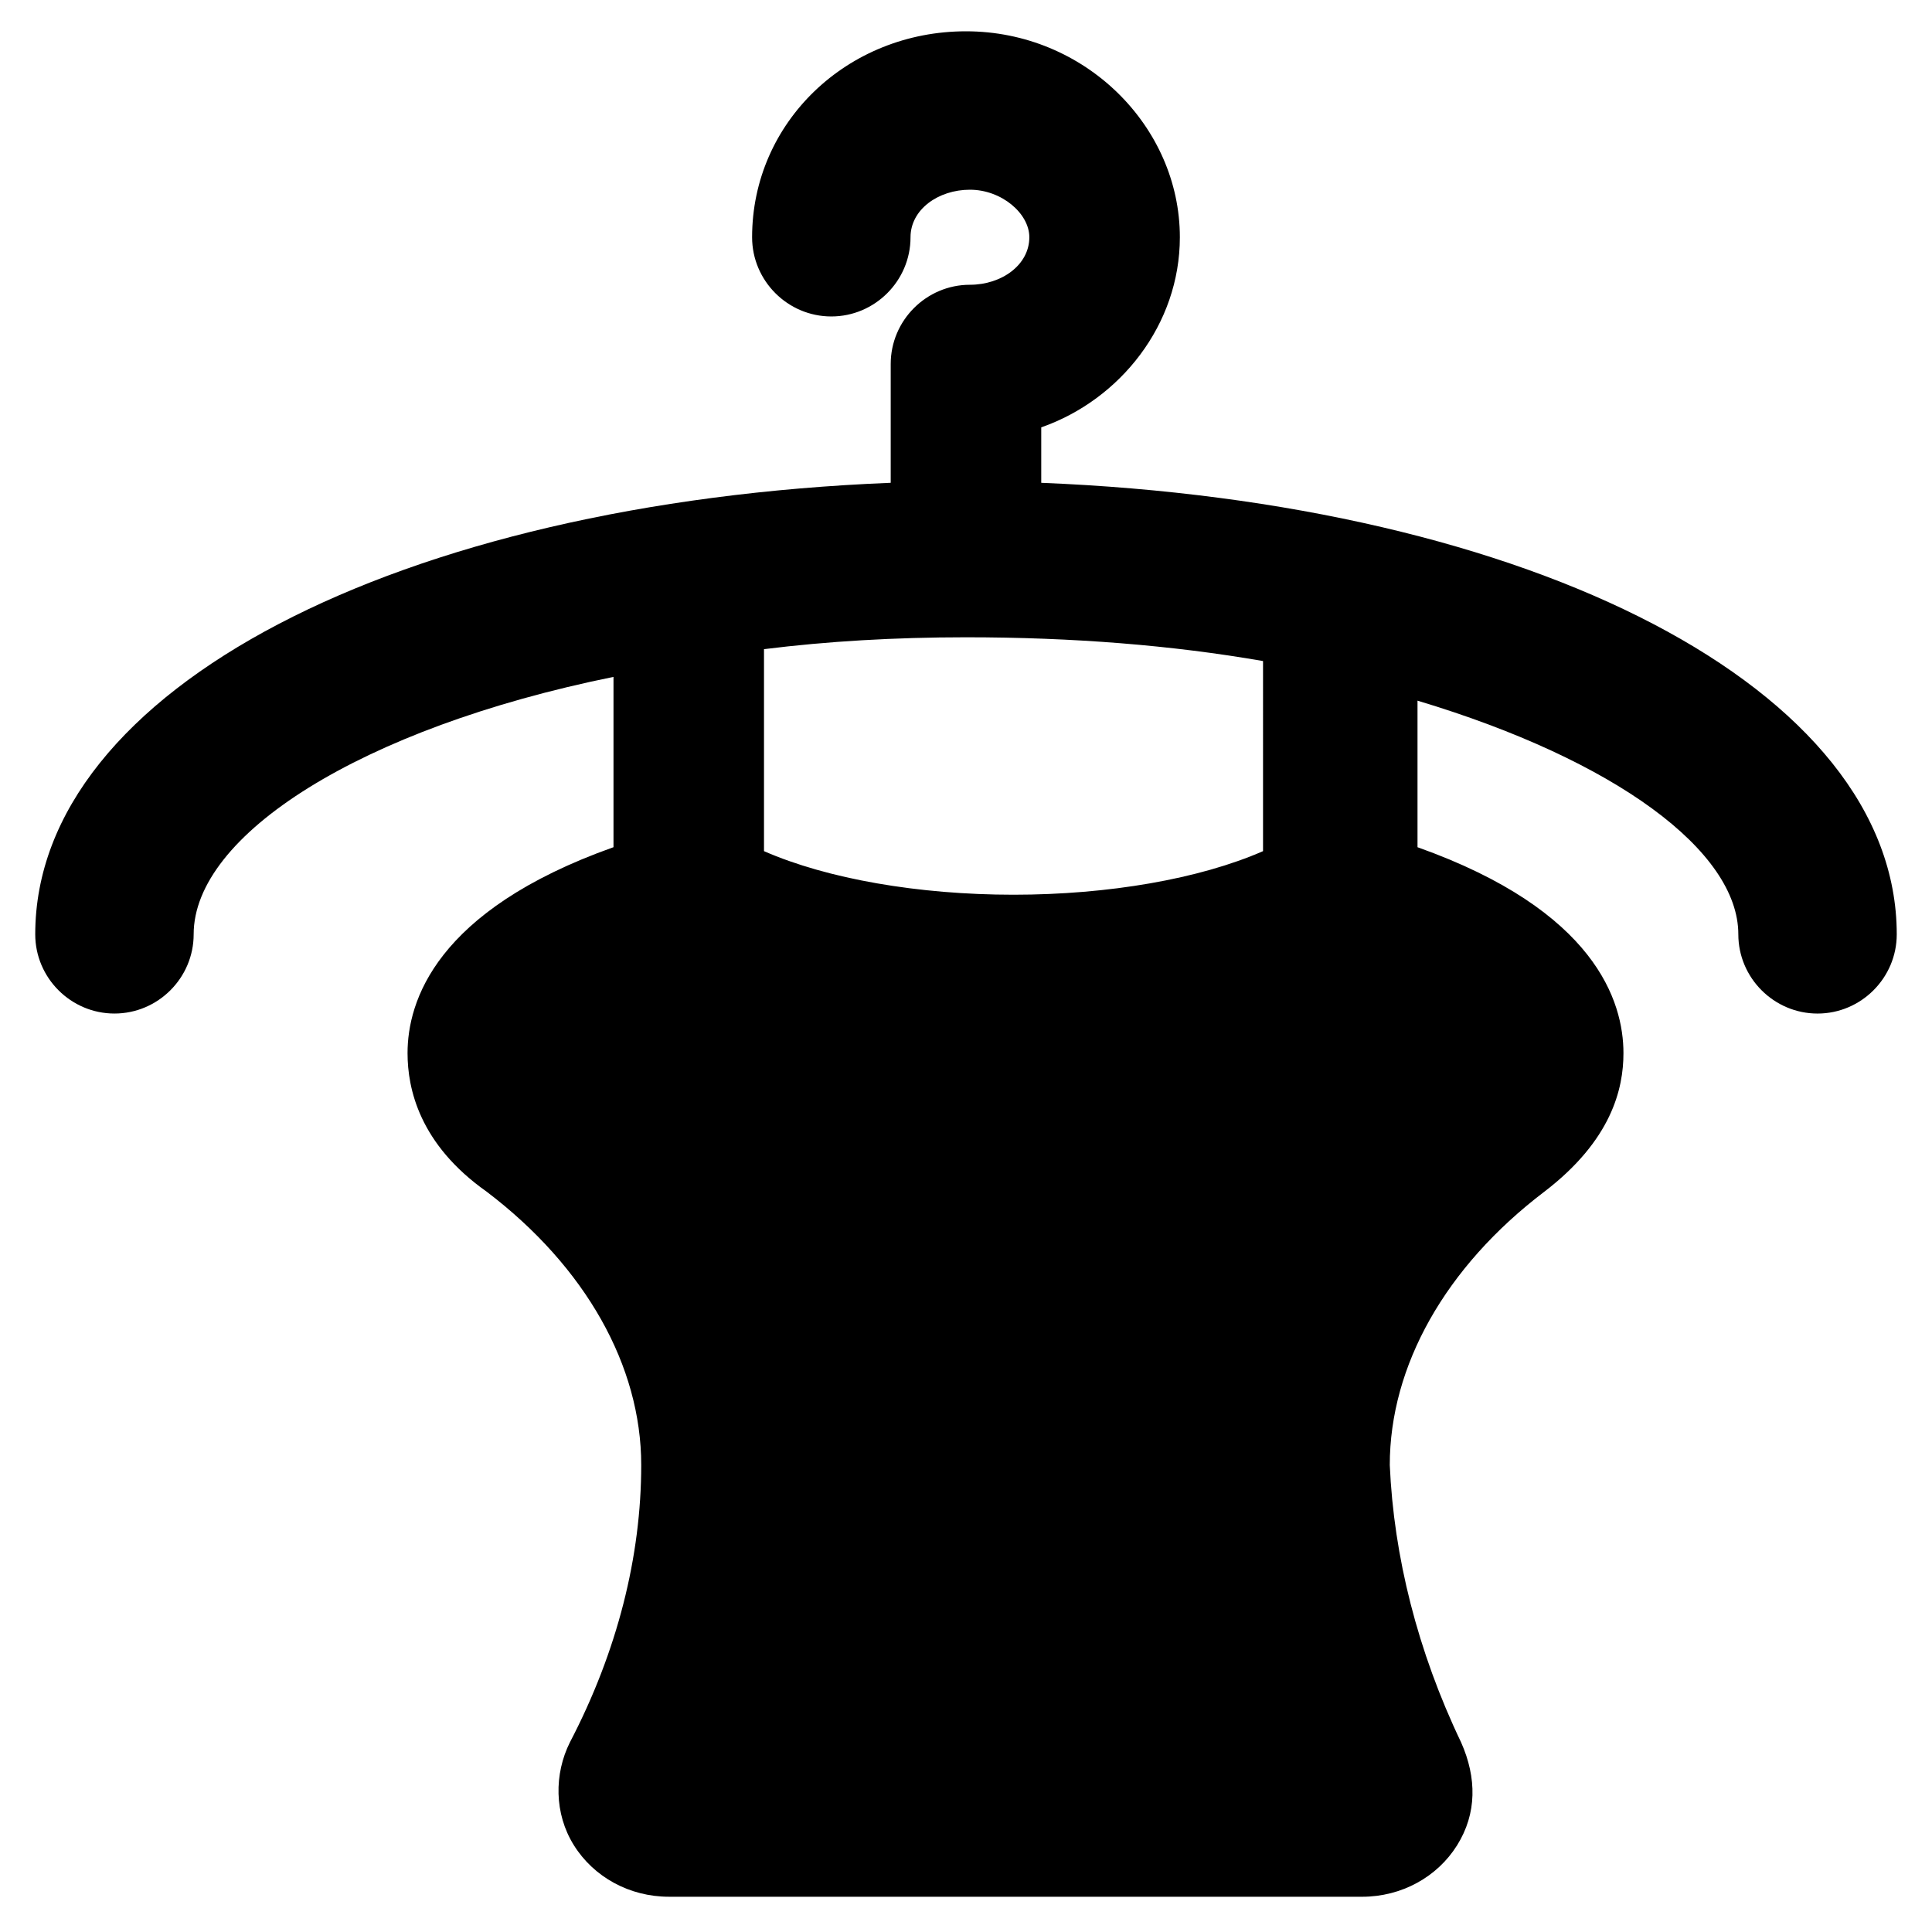 <?xml version="1.0" encoding="UTF-8"?>
<!-- Uploaded to: SVG Repo, www.svgrepo.com, Generator: SVG Repo Mixer Tools -->
<svg fill="#000000" width="800px" height="800px" version="1.1" viewBox="144 144 512 512" xmlns="http://www.w3.org/2000/svg">
 <path d="m419.94 271.95v-4.199-10.496c20.992-7.348 36.734-27.289 36.734-50.383 0-29.391-25.191-54.578-56.68-54.578-31.488 0-56.68 24.141-56.68 54.578 0 11.547 9.445 20.992 20.992 20.992s20.992-9.445 20.992-20.992c0-7.348 7.348-12.594 15.742-12.594 8.398 0 15.742 6.297 15.742 12.594 0 7.348-7.348 12.594-15.742 12.594-11.547 0-20.992 9.445-20.992 20.992v27.289 4.199c-130.14 5.254-226.71 54.586-226.71 119.66 0 11.547 9.445 20.992 20.992 20.992s20.992-9.445 20.992-20.992c0-26.238 44.082-54.578 111.26-68.223v45.133c-47.23 16.793-54.578 40.934-54.578 54.578 0 9.445 3.148 24.141 20.992 36.734 26.238 19.941 40.934 46.184 40.934 72.422 0 24.141-6.297 49.332-18.895 73.473-4.199 8.398-4.199 18.895 1.051 27.289 5.246 8.398 14.695 13.645 25.191 13.645l183.68 0.004c10.496 0 19.941-5.246 25.191-13.645 5.246-8.398 5.246-17.844 1.051-27.289-11.547-24.141-17.844-49.332-18.895-73.473 0-26.238 14.695-52.48 40.934-72.422 17.844-13.645 20.992-27.289 20.992-36.734 0-13.645-7.348-37.785-54.578-54.578v-38.836c52.48 15.742 85.02 39.887 85.02 61.926 0 11.547 9.445 20.992 20.992 20.992 11.547 0 20.992-9.445 20.992-20.992 0-65.078-96.566-114.41-226.71-119.66zm58.777 97.613c-16.793 7.348-40.934 11.547-66.125 11.547s-49.332-4.199-66.125-11.547v-53.527c16.793-2.098 34.637-3.148 53.531-3.148 28.34 0 54.578 2.098 78.719 6.297z"/>
</svg>